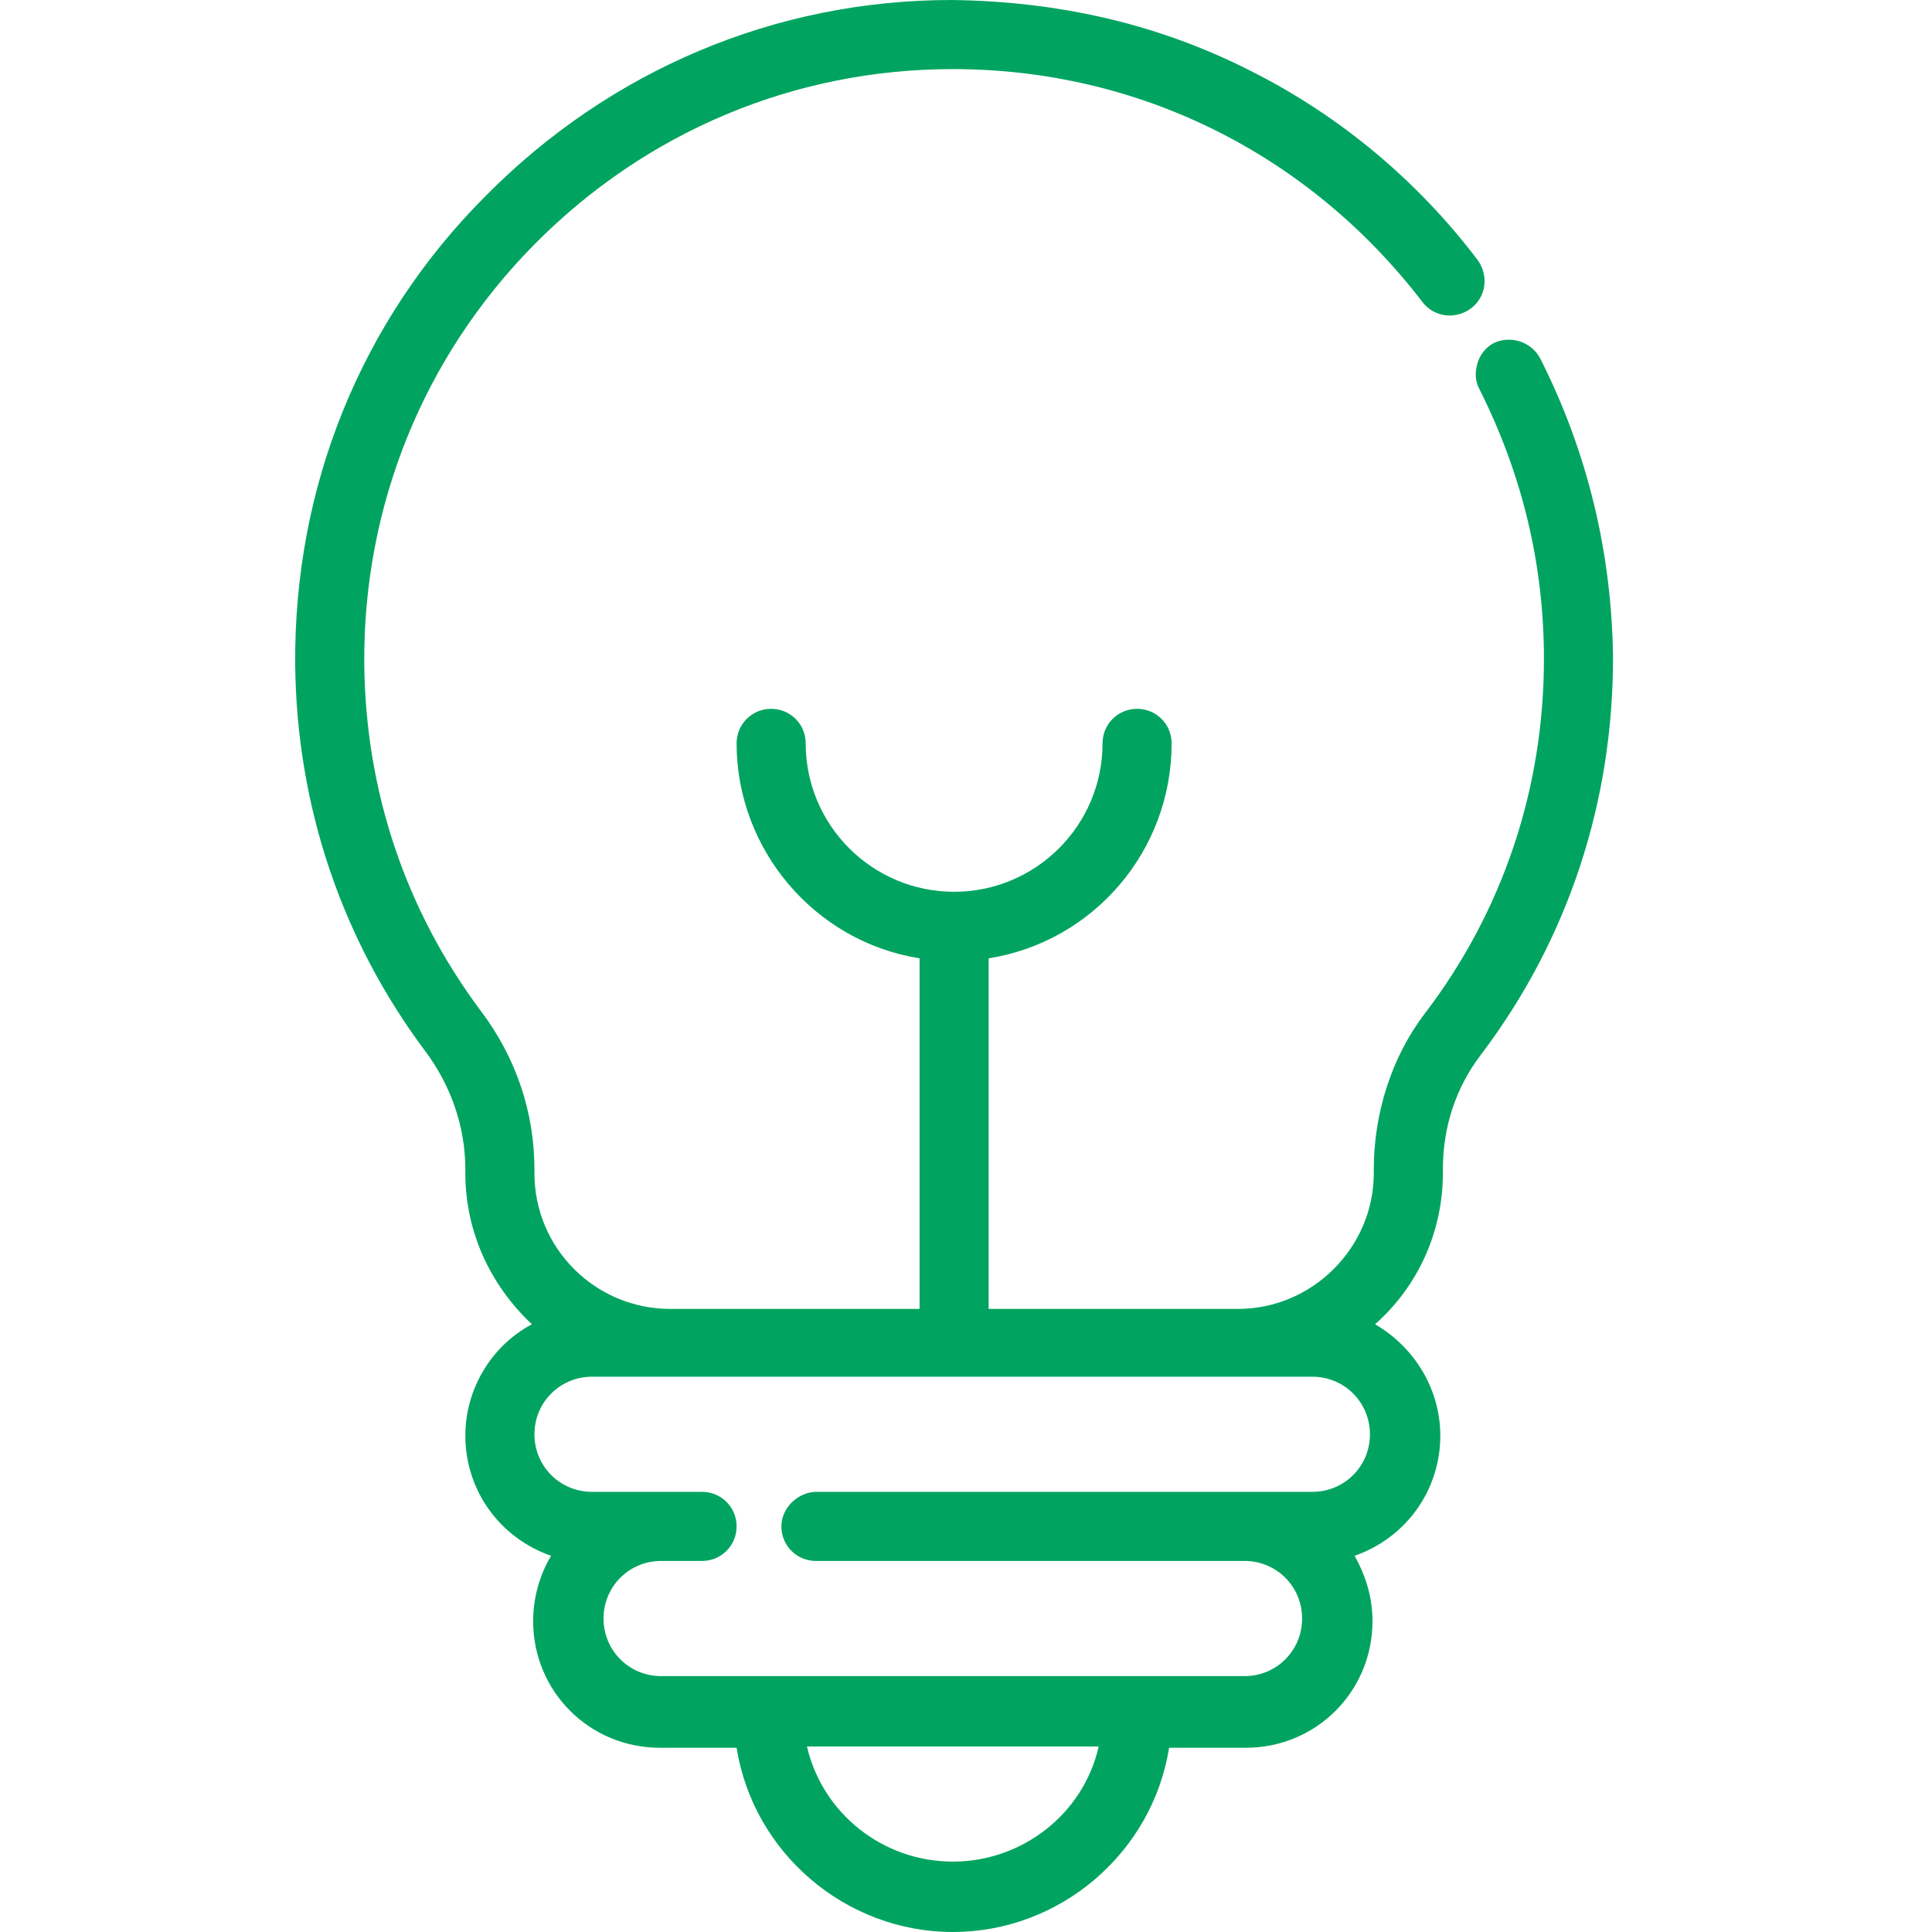 <?xml version="1.0" encoding="UTF-8"?> <svg xmlns="http://www.w3.org/2000/svg" width="72" height="72" viewBox="0 0 72 72" fill="none"><path d="M57.395 13.351C57.062 12.731 56.299 12.493 55.679 12.779C55.393 12.922 55.154 13.208 55.059 13.542C54.964 13.876 54.964 14.209 55.154 14.543C56.728 17.69 57.538 21.028 57.538 24.556C57.538 29.372 56.013 33.95 53.104 37.764C51.864 39.385 51.197 41.483 51.197 43.581V43.724C51.197 46.49 48.908 48.779 46.142 48.779H36.844V35.714C40.754 35.094 43.663 31.709 43.663 27.703C43.663 26.988 43.091 26.416 42.376 26.416C41.66 26.416 41.088 26.988 41.088 27.703C41.088 30.755 38.609 33.234 35.557 33.234C32.505 33.234 30.026 30.755 30.026 27.703C30.026 26.988 29.454 26.416 28.738 26.416C28.023 26.416 27.451 26.988 27.451 27.703C27.451 31.661 30.36 35.094 34.27 35.714V48.779H24.971C22.206 48.779 19.917 46.538 19.917 43.724V43.581C19.917 41.483 19.25 39.433 17.915 37.669C15.101 33.902 13.623 29.468 13.575 24.747C13.528 18.882 15.769 13.303 19.917 9.107C24.066 4.911 29.597 2.575 35.509 2.575C42.423 2.575 48.765 5.722 53.009 11.253C53.438 11.825 54.248 11.921 54.821 11.491C55.393 11.062 55.488 10.252 55.059 9.679C52.818 6.723 49.909 4.291 46.572 2.623C43.091 0.858 39.371 0.048 35.462 0C28.881 0 22.73 2.623 18.105 7.295C13.432 11.968 10.953 18.167 11.001 24.747C11.048 29.992 12.717 34.999 15.864 39.195C16.818 40.482 17.342 42.008 17.342 43.581V43.724C17.342 45.87 18.248 47.873 19.822 49.351C18.296 50.162 17.342 51.783 17.342 53.499C17.342 55.55 18.63 57.314 20.537 57.981C20.108 58.697 19.869 59.555 19.869 60.413C19.869 63.036 21.968 65.134 24.59 65.134H27.451C28.071 69.044 31.504 72 35.509 72C39.515 72 42.948 69.044 43.568 65.134H46.428C49.051 65.134 51.149 63.036 51.149 60.413C51.149 59.555 50.911 58.744 50.481 57.981C52.389 57.314 53.676 55.55 53.676 53.499C53.676 51.783 52.722 50.209 51.244 49.351C52.866 47.92 53.772 45.87 53.772 43.724V43.581C53.772 42.008 54.248 40.53 55.202 39.29C58.444 34.999 60.113 29.897 60.113 24.509C60.066 20.599 59.16 16.832 57.395 13.351ZM40.945 65.086C40.373 67.613 38.084 69.377 35.509 69.377C32.887 69.377 30.646 67.566 30.073 65.086H40.945ZM29.12 56.885C29.12 57.6 29.692 58.172 30.407 58.172H46.381C47.573 58.172 48.526 59.126 48.526 60.318C48.526 61.51 47.573 62.464 46.381 62.464H24.638C23.446 62.464 22.492 61.51 22.492 60.318C22.492 59.126 23.446 58.172 24.638 58.172H26.164C26.879 58.172 27.451 57.6 27.451 56.885C27.451 56.169 26.879 55.597 26.164 55.597H22.063C20.871 55.597 19.917 54.644 19.917 53.452C19.917 52.26 20.871 51.306 22.063 51.306H48.908C50.1 51.306 51.054 52.26 51.054 53.452C51.054 54.644 50.1 55.597 48.908 55.597H30.36C29.692 55.645 29.12 56.217 29.12 56.885Z" fill="#00A460"></path></svg> 